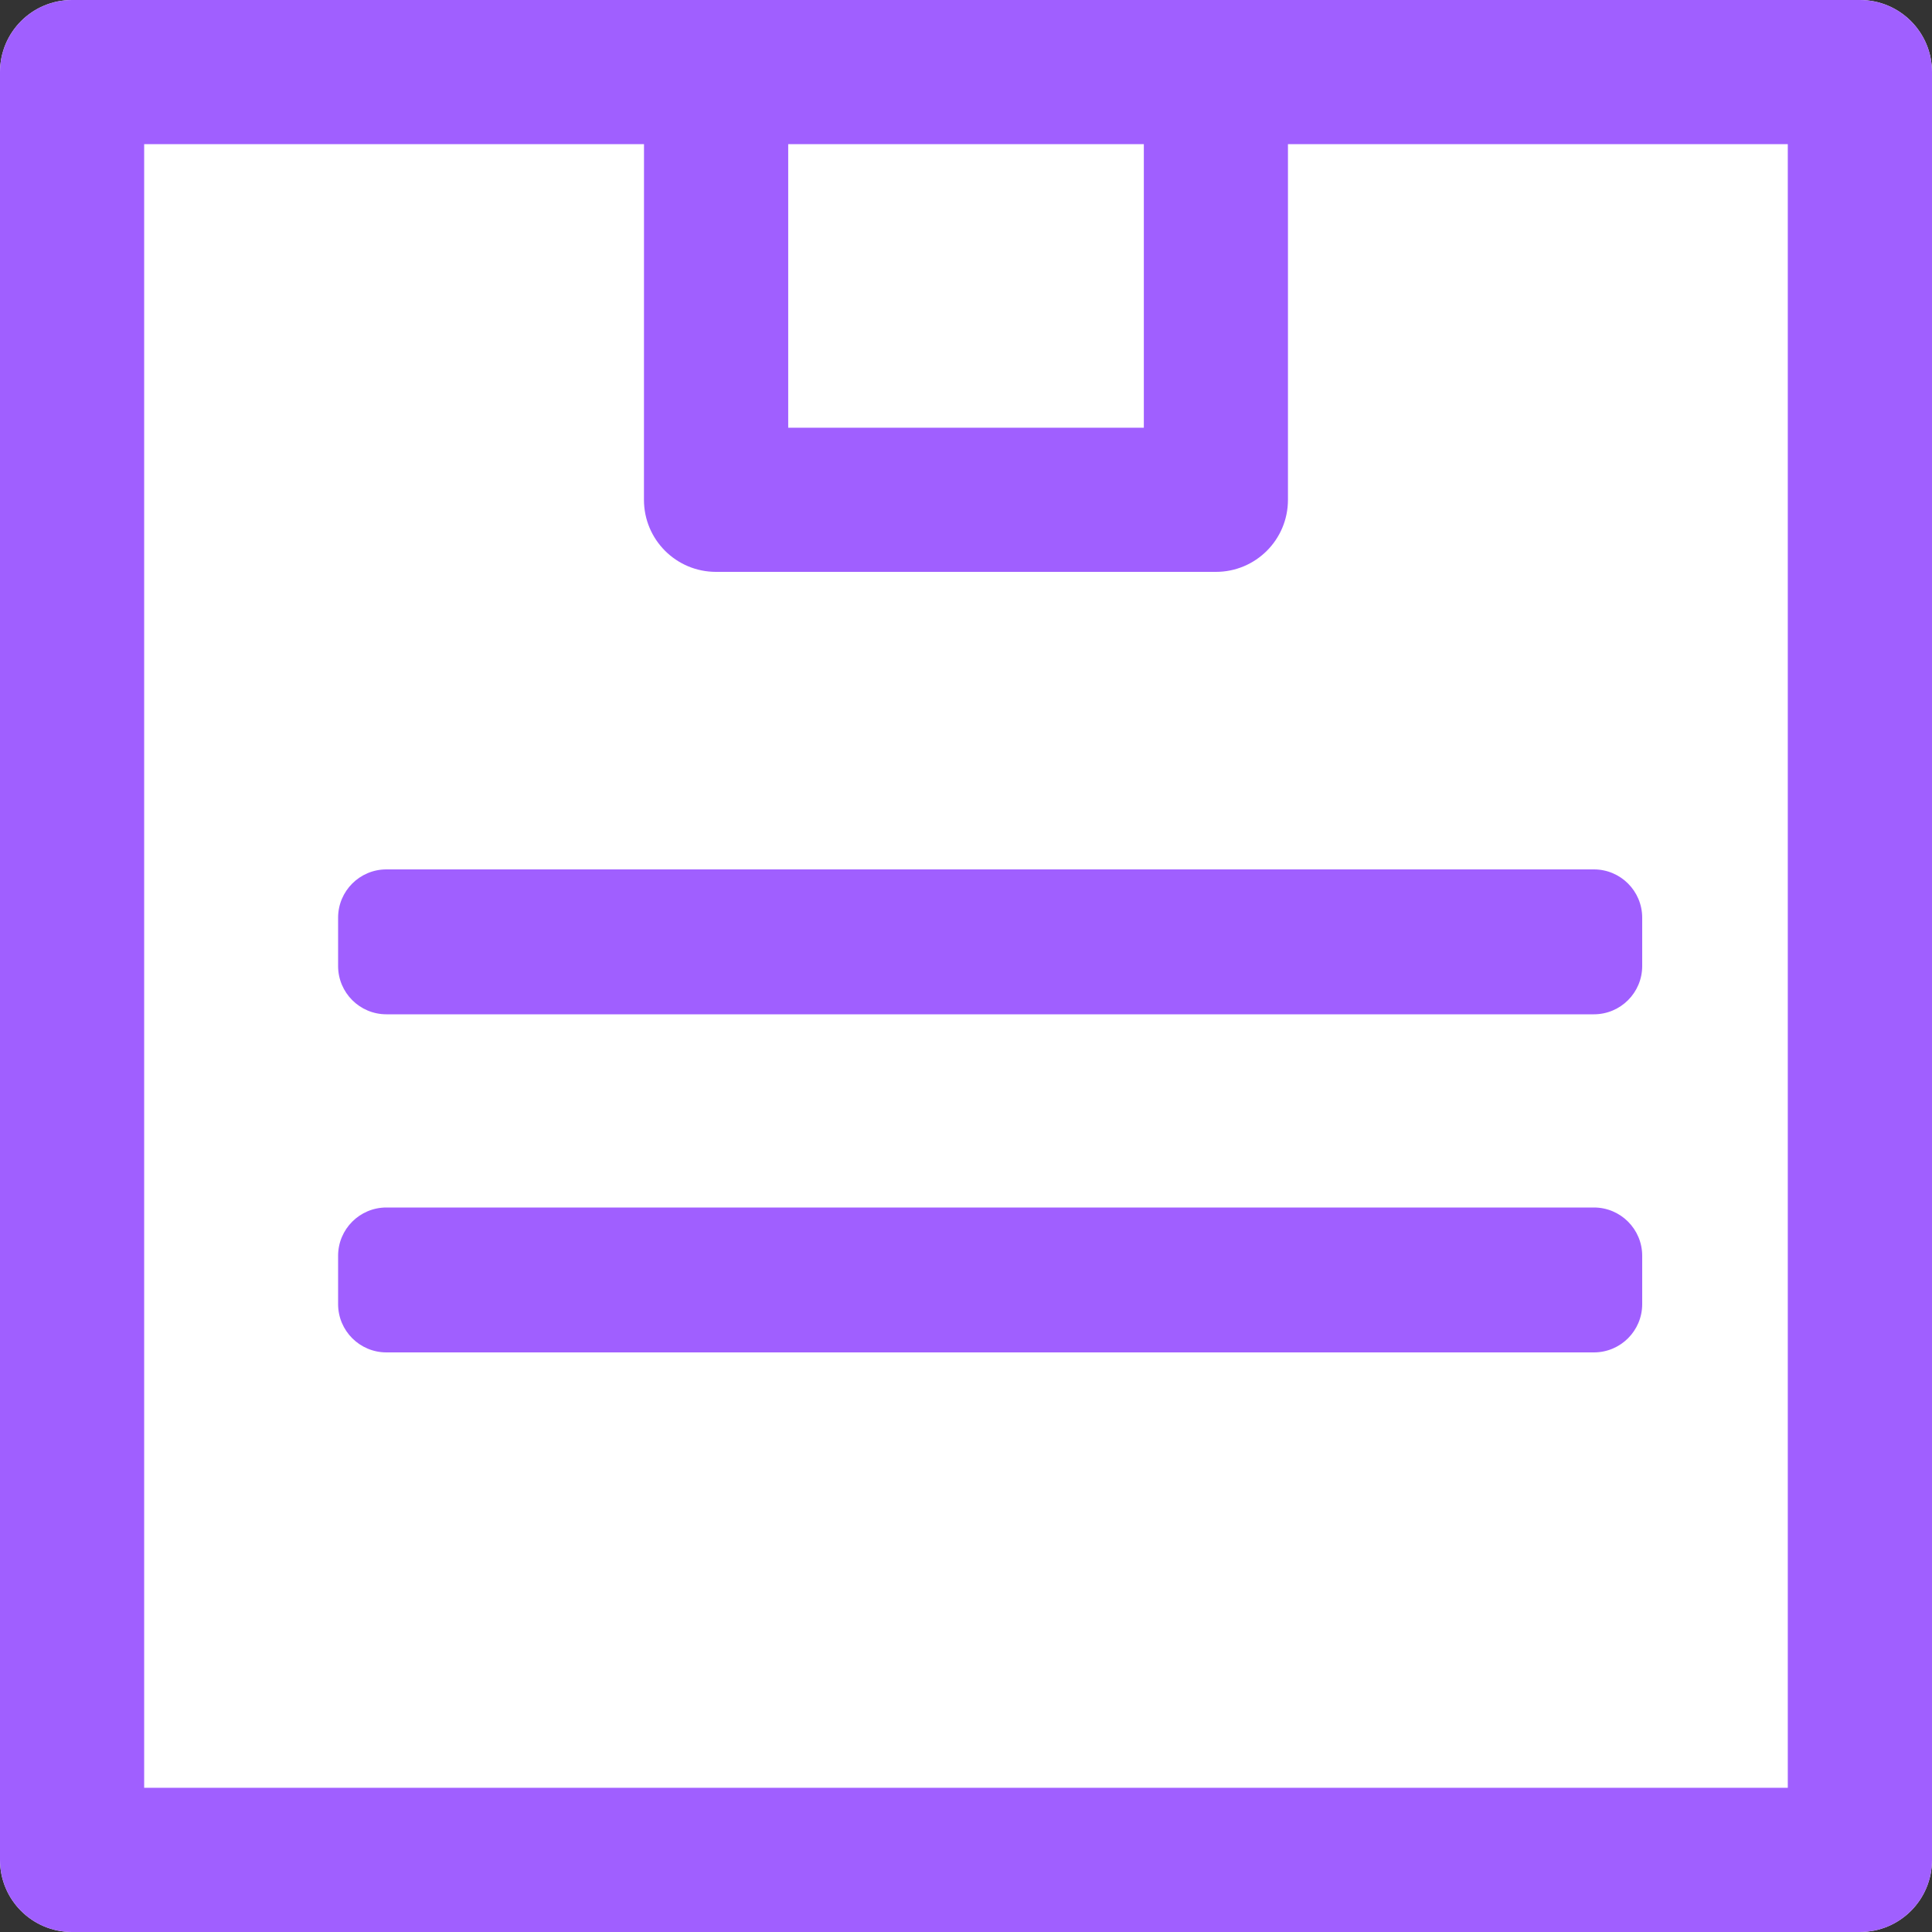 <svg height="42" viewBox="0 0 42 42" width="42" xmlns="http://www.w3.org/2000/svg"><rect x="0" y="0" width="42" height="42" fill="#333333" stroke="none"/><g fill="none"><path d="m40.433 0h-14-10.866-14c-.867 0-1.567.7-1.567 1.567v38.866c0 .867.7 1.567 1.567 1.567h38.866c.867 0 1.567-.7 1.567-1.567v-38.866c0-.867-.7-1.567-1.567-1.567z" fill="#fff"/><path d="m40.433 0c.867 0 1.567.7 1.567 1.567v38.866c0 .867-.7 1.567-1.567 1.567h-38.866c-.867 0-1.567-.7-1.567-1.567v-38.866c0-.867.7-1.567 1.567-1.567zm-26.433 3.134h-10.866v35.731h35.731v-35.731h-10.866v7.731c0 .867-.7 1.567-1.567 1.567h-10.866c-.867 0-1.567-.7-1.567-1.567zm20.65 23.116c.58 0 1.05.47 1.05 1.05v1.05c0 .58-.47 1.05-1.05 1.05h-26.25c-.58 0-1.05-.47-1.05-1.05v-1.05c0-.58.47-1.05 1.05-1.05zm0-7.35c.58 0 1.05.47 1.05 1.05v1.05c0 .58-.47 1.05-1.05 1.05h-26.25c-.58 0-1.05-.47-1.05-1.05v-1.05c0-.58.47-1.05 1.05-1.05zm-9.784-15.766h-7.731v6.164h7.731z" fill="#a05fff"/></g></svg>